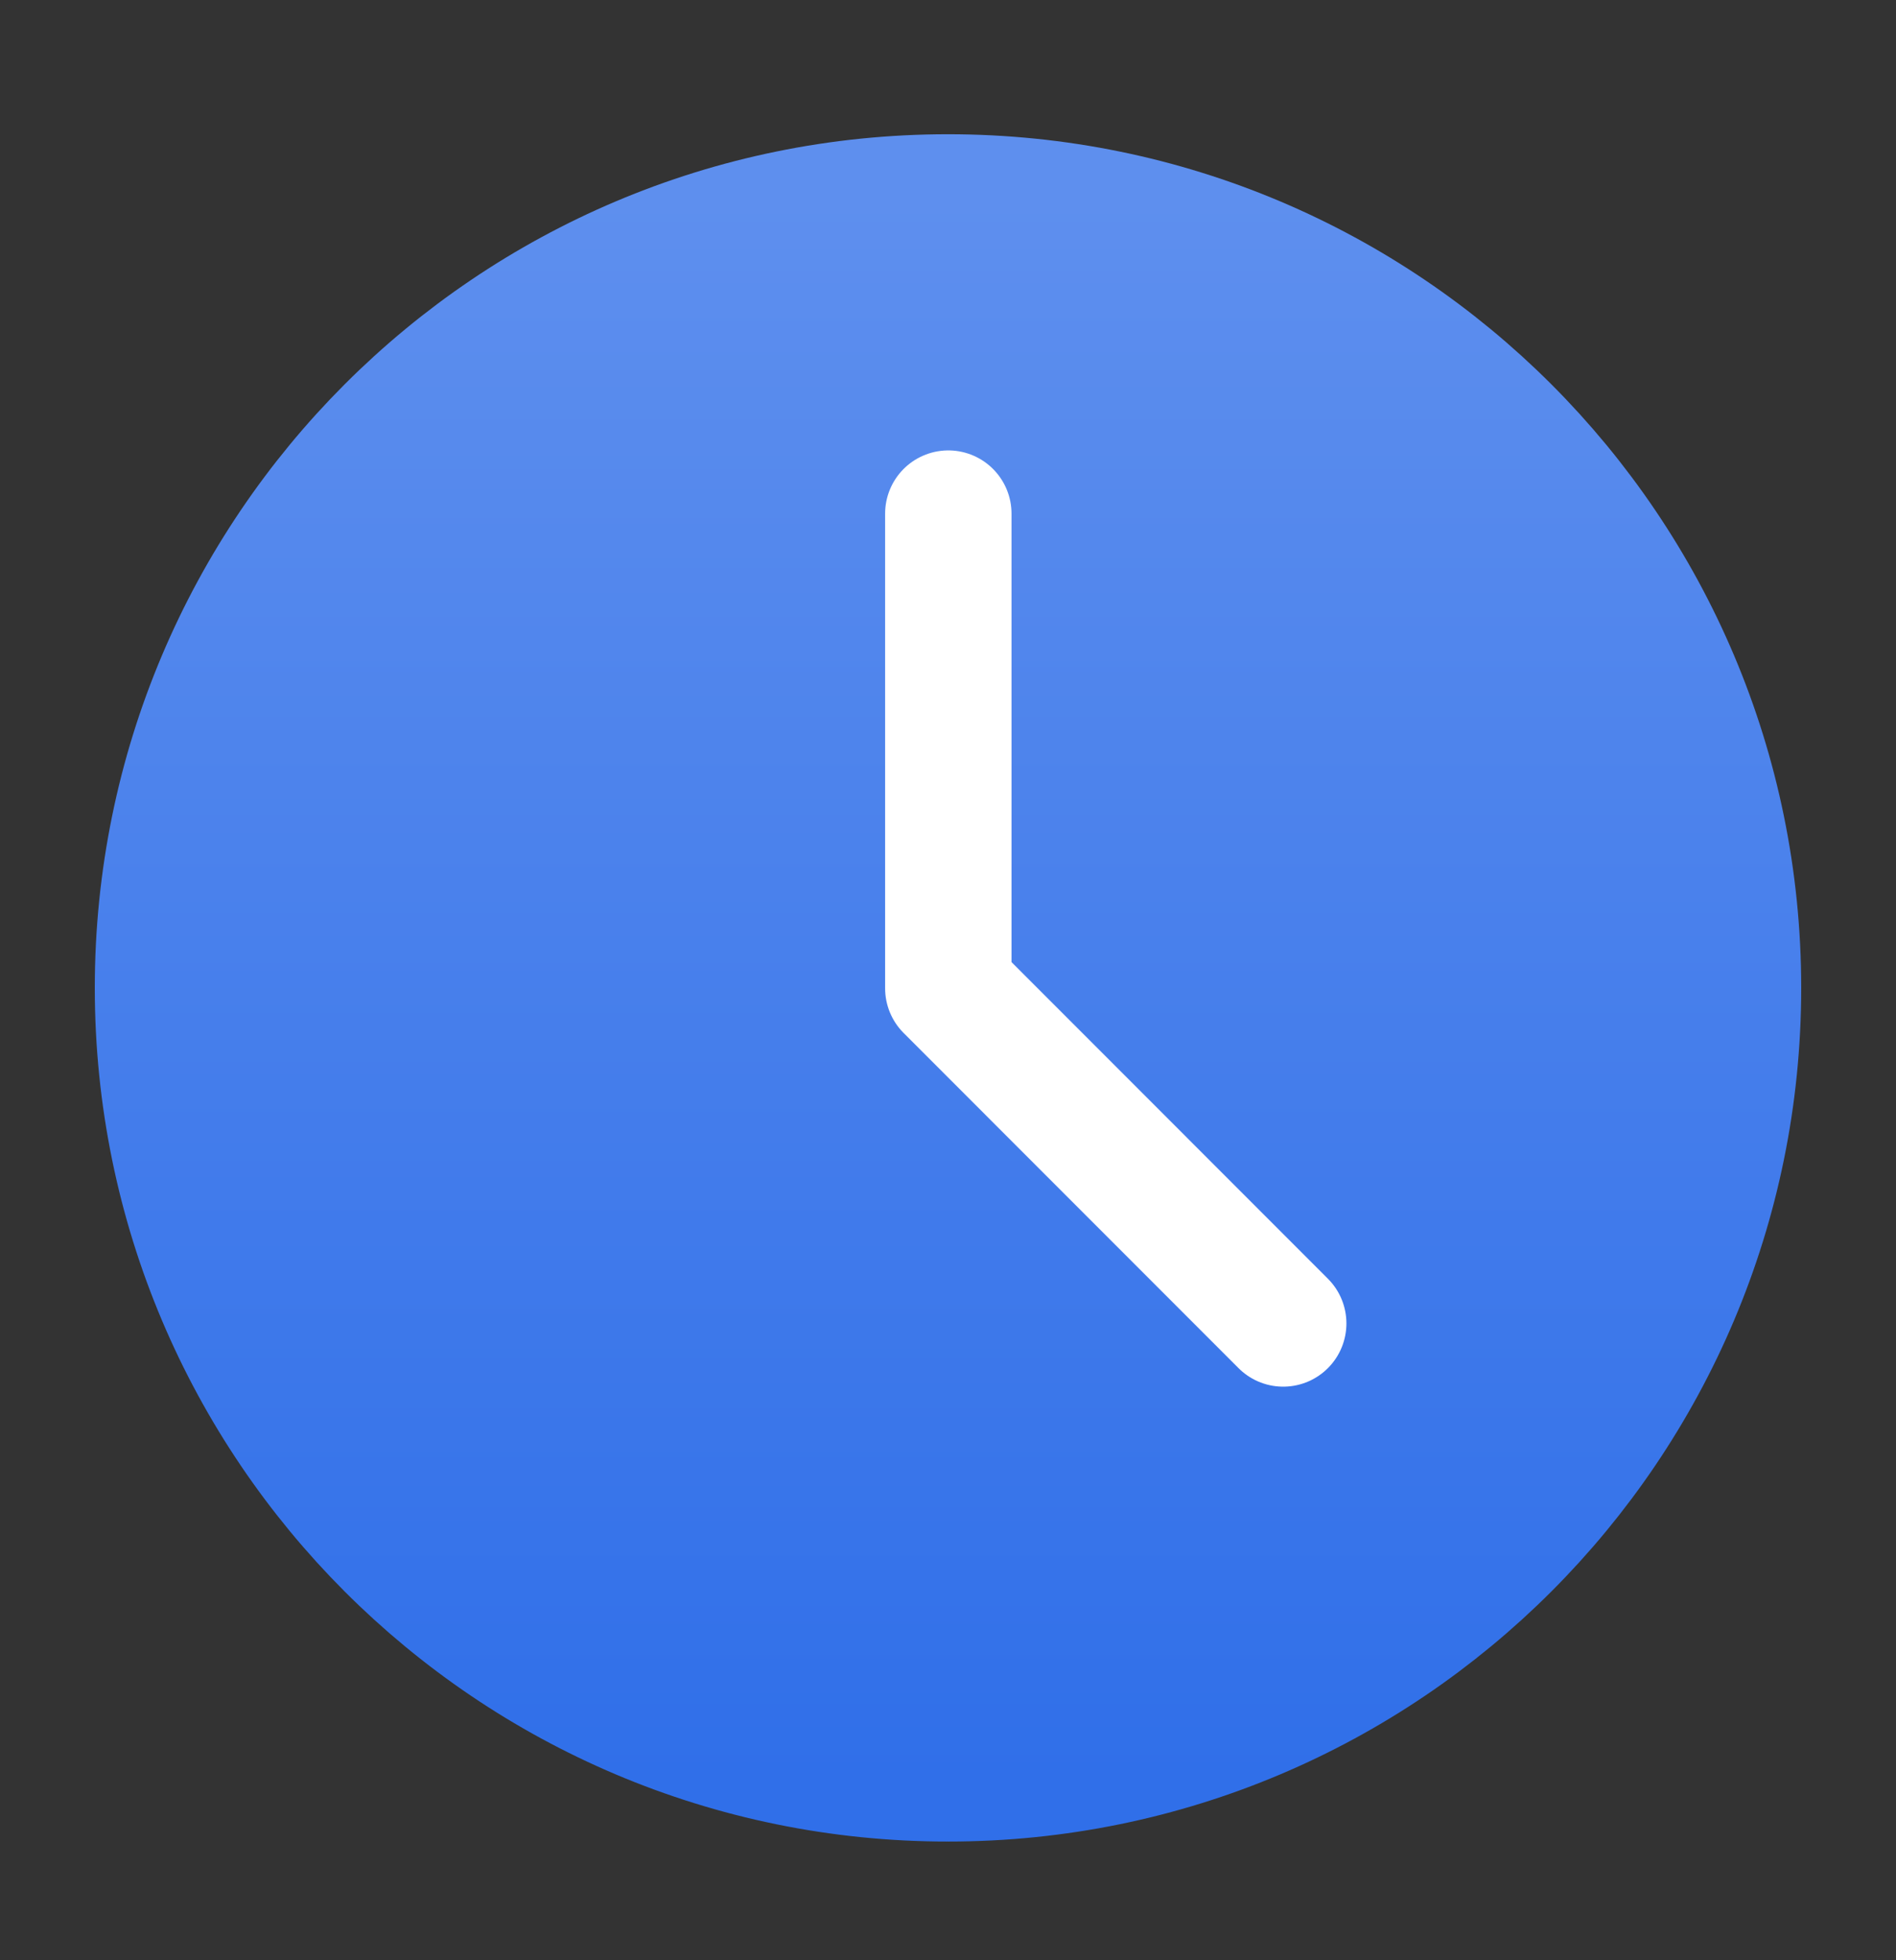 <svg xmlns="http://www.w3.org/2000/svg" width="30" height="31" fill="none"><rect width="100%" height="100%" fill="#333333" stroke="none"/><path fill="url(#a)" stroke="url(#b)" stroke-linejoin="round" stroke-width="2" d="M15 28.123c6.904 0 12.5-5.596 12.5-12.5s-5.596-12.5-12.5-12.5S2.5 8.72 2.5 15.623s5.596 12.5 12.5 12.5Z"/><path stroke="#fff" stroke-linecap="round" stroke-linejoin="round" stroke-width="2" d="M15.005 8.123v7.506l5.299 5.3"/><defs><linearGradient id="a" x1="15" x2="15" y1="3.123" y2="28.123" gradientUnits="userSpaceOnUse"><stop stop-color="#5E8FEE"/><stop offset="1" stop-color="#306FE9"/></linearGradient><linearGradient id="b" x1="15" x2="15" y1="3.123" y2="28.123" gradientUnits="userSpaceOnUse"><stop stop-color="#5E8FEE"/><stop offset="1" stop-color="#306FE9"/></linearGradient></defs></svg>